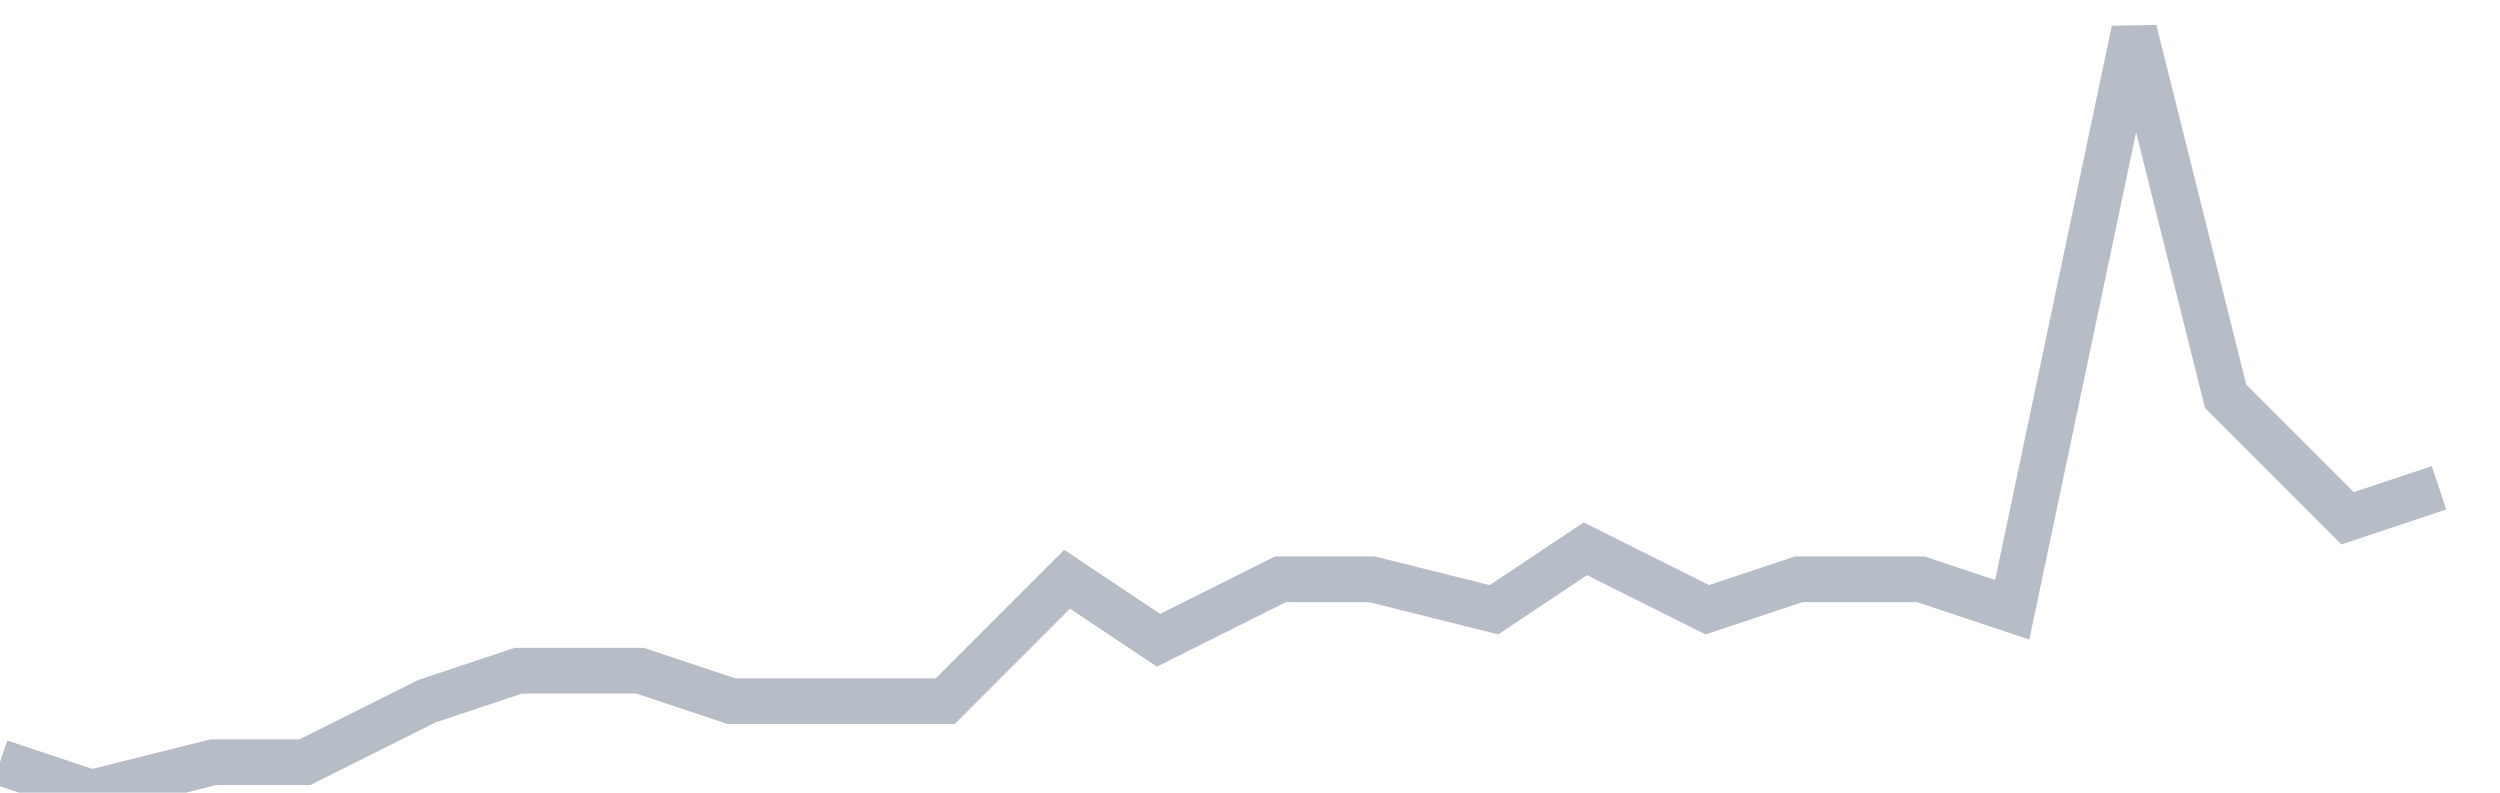 <svg width="82" height="26" fill="none" xmlns="http://www.w3.org/2000/svg"><path d="M0 25l3 1 4-1h3l4-2 3-1h4l3 1h7l4-4 3 2 4-2h3l4 1 3-2 4 2 3-1h4l3 1 4-19 3 12 4 4 3-1" stroke="#B7BDC6" stroke-width="1.5"/></svg>